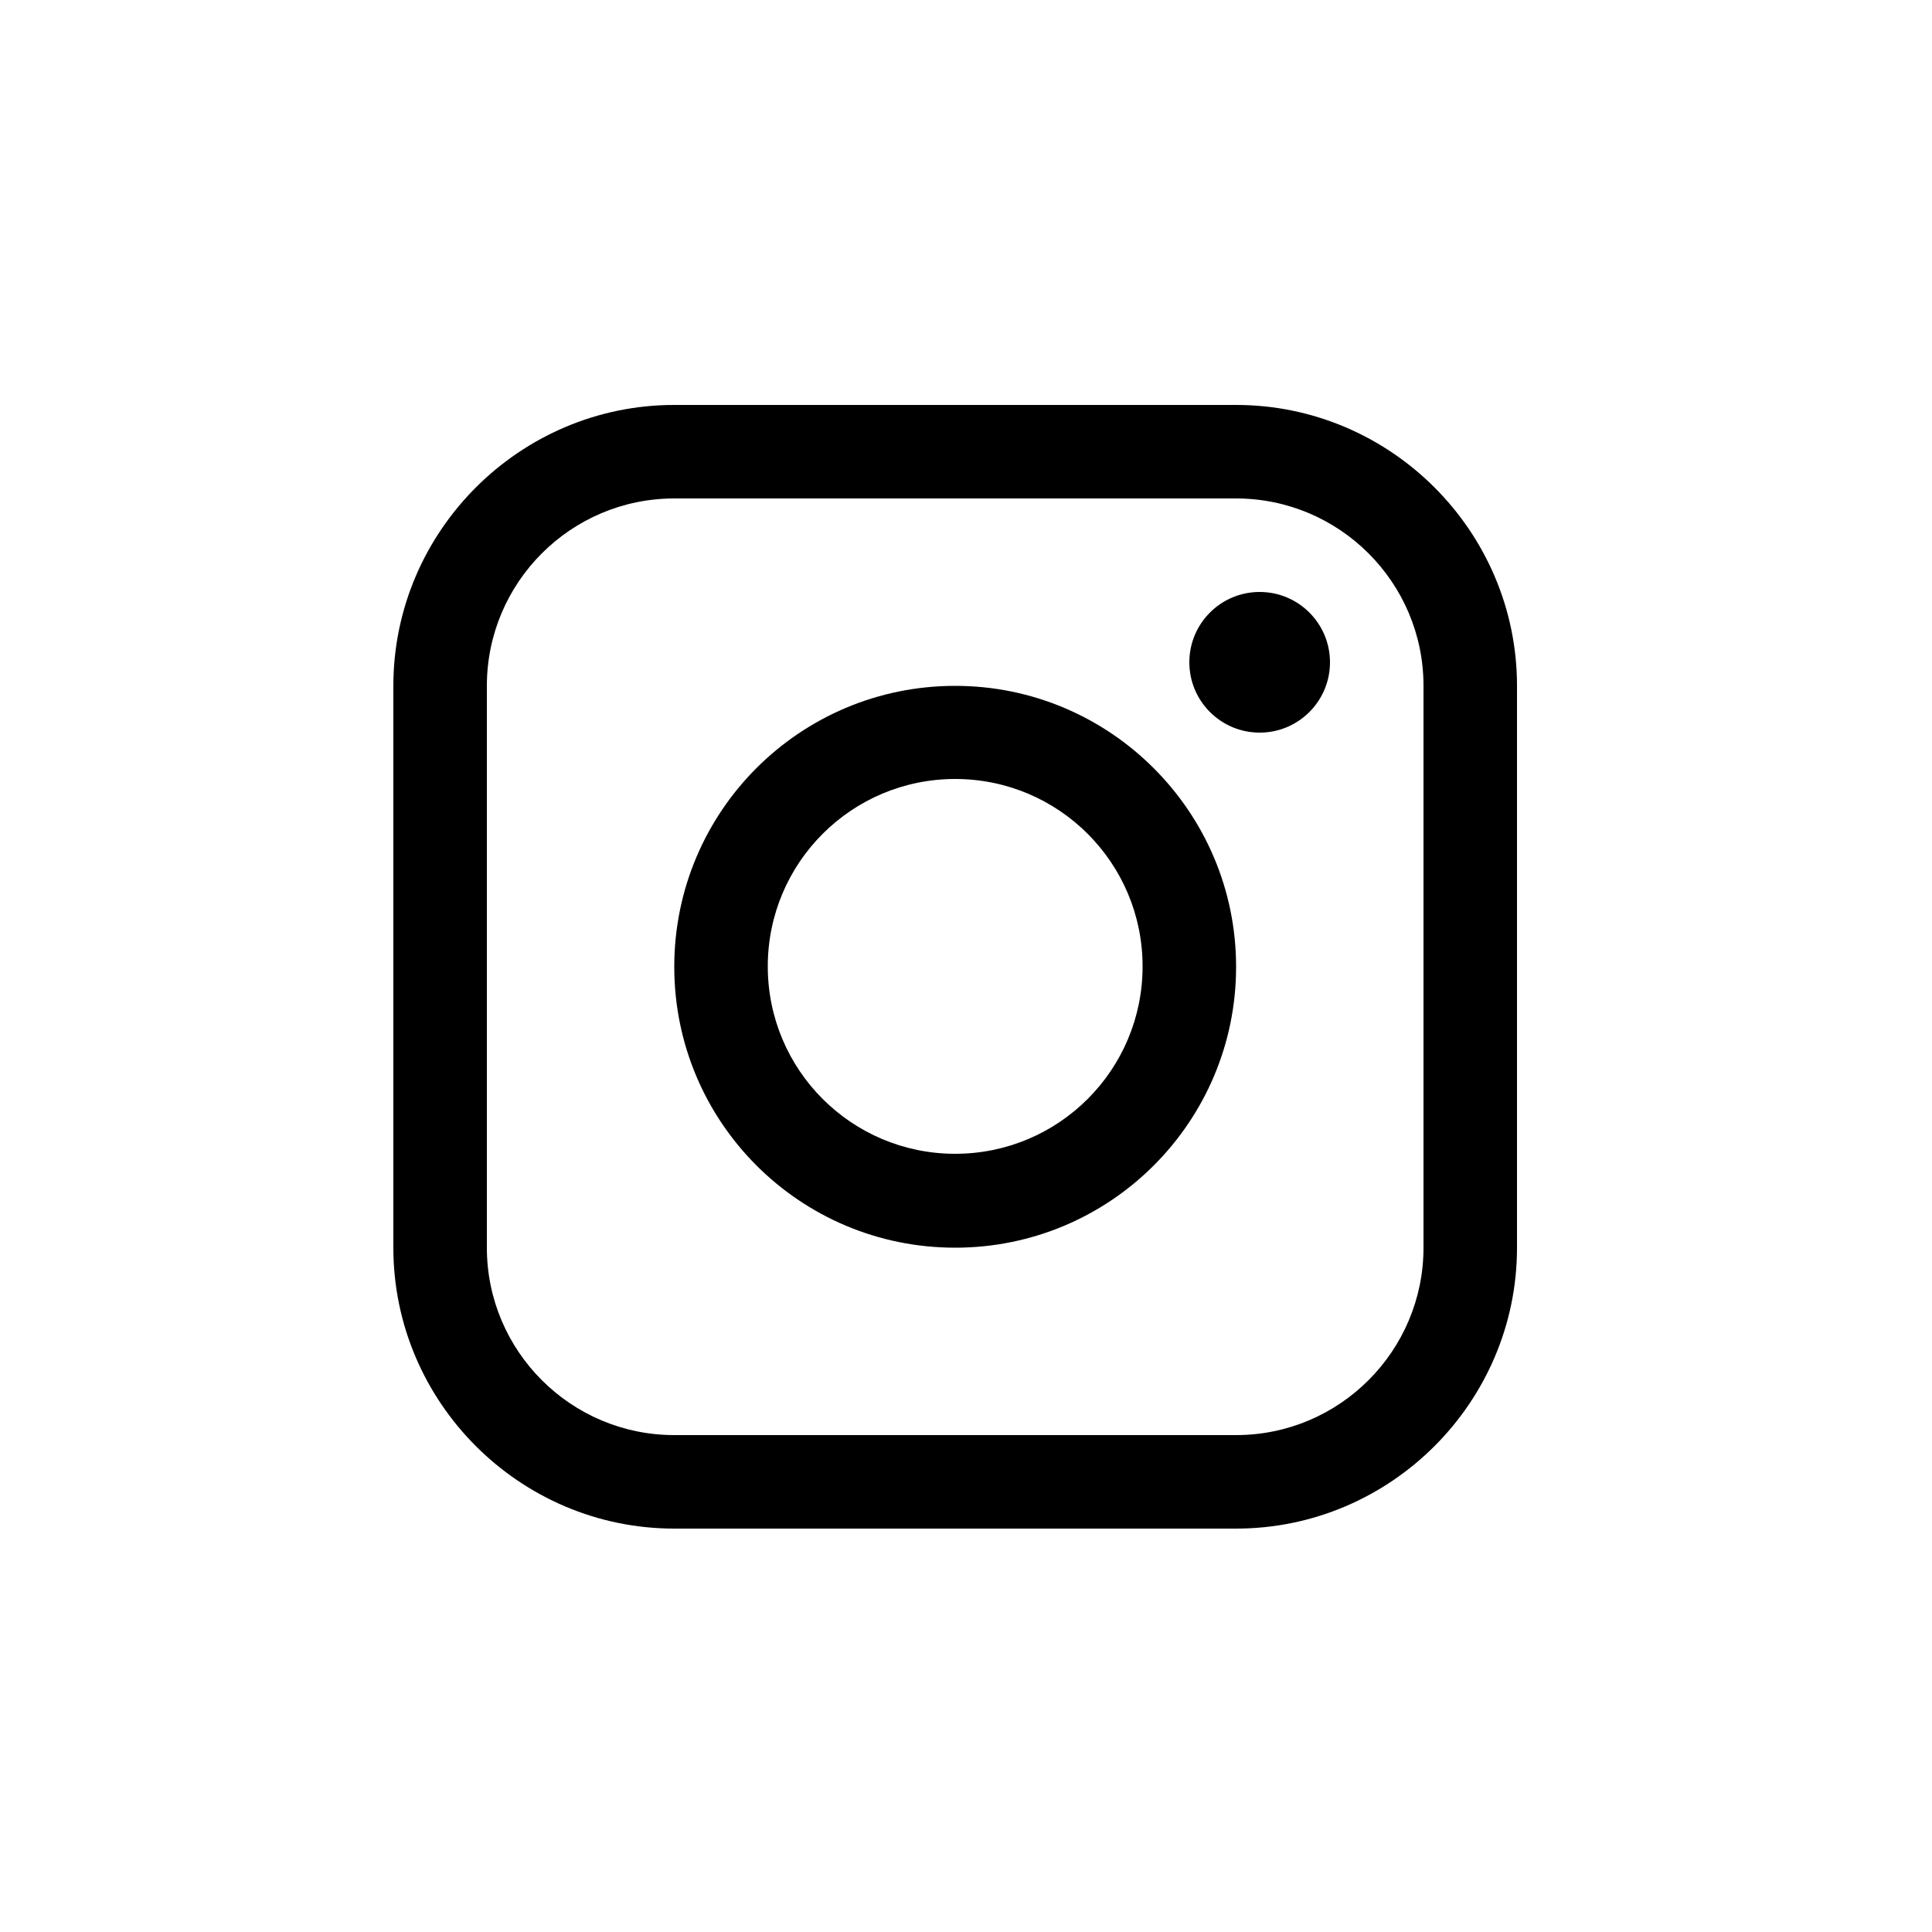 <?xml version="1.0" encoding="UTF-8"?>
<svg id="Layer_1" xmlns="http://www.w3.org/2000/svg" version="1.1" viewBox="0 0 50 50">
  <!-- Generator: Adobe Illustrator 29.5.0, SVG Export Plug-In . SVG Version: 2.1.0 Build 137)  -->
  <path d="M31.99,10.48h-14.54c-4,0-7.27,3.27-7.27,7.27v14.54c0,4,3.27,7.27,7.27,7.27h14.54c4,0,7.27-3.27,7.27-7.27v-14.54c0-4-3.27-7.27-7.27-7.27ZM36.84,32.29c0,2.67-2.17,4.85-4.85,4.85h-14.54c-2.67,0-4.85-2.17-4.85-4.85v-14.54c0-2.67,2.17-4.85,4.85-4.85h14.54c2.67,0,4.85,2.17,4.85,4.85v14.54h0Z"/>
  <circle cx="32.6" cy="17.14" r="1.82"/>
  <path d="M24.72,17.75c-4.02,0-7.27,3.25-7.27,7.27s3.25,7.27,7.27,7.27,7.27-3.26,7.27-7.27-3.26-7.27-7.27-7.27ZM24.72,29.86c-2.68,0-4.85-2.17-4.85-4.85s2.17-4.85,4.85-4.85,4.85,2.17,4.85,4.85-2.17,4.85-4.85,4.85Z"/>
</svg>
